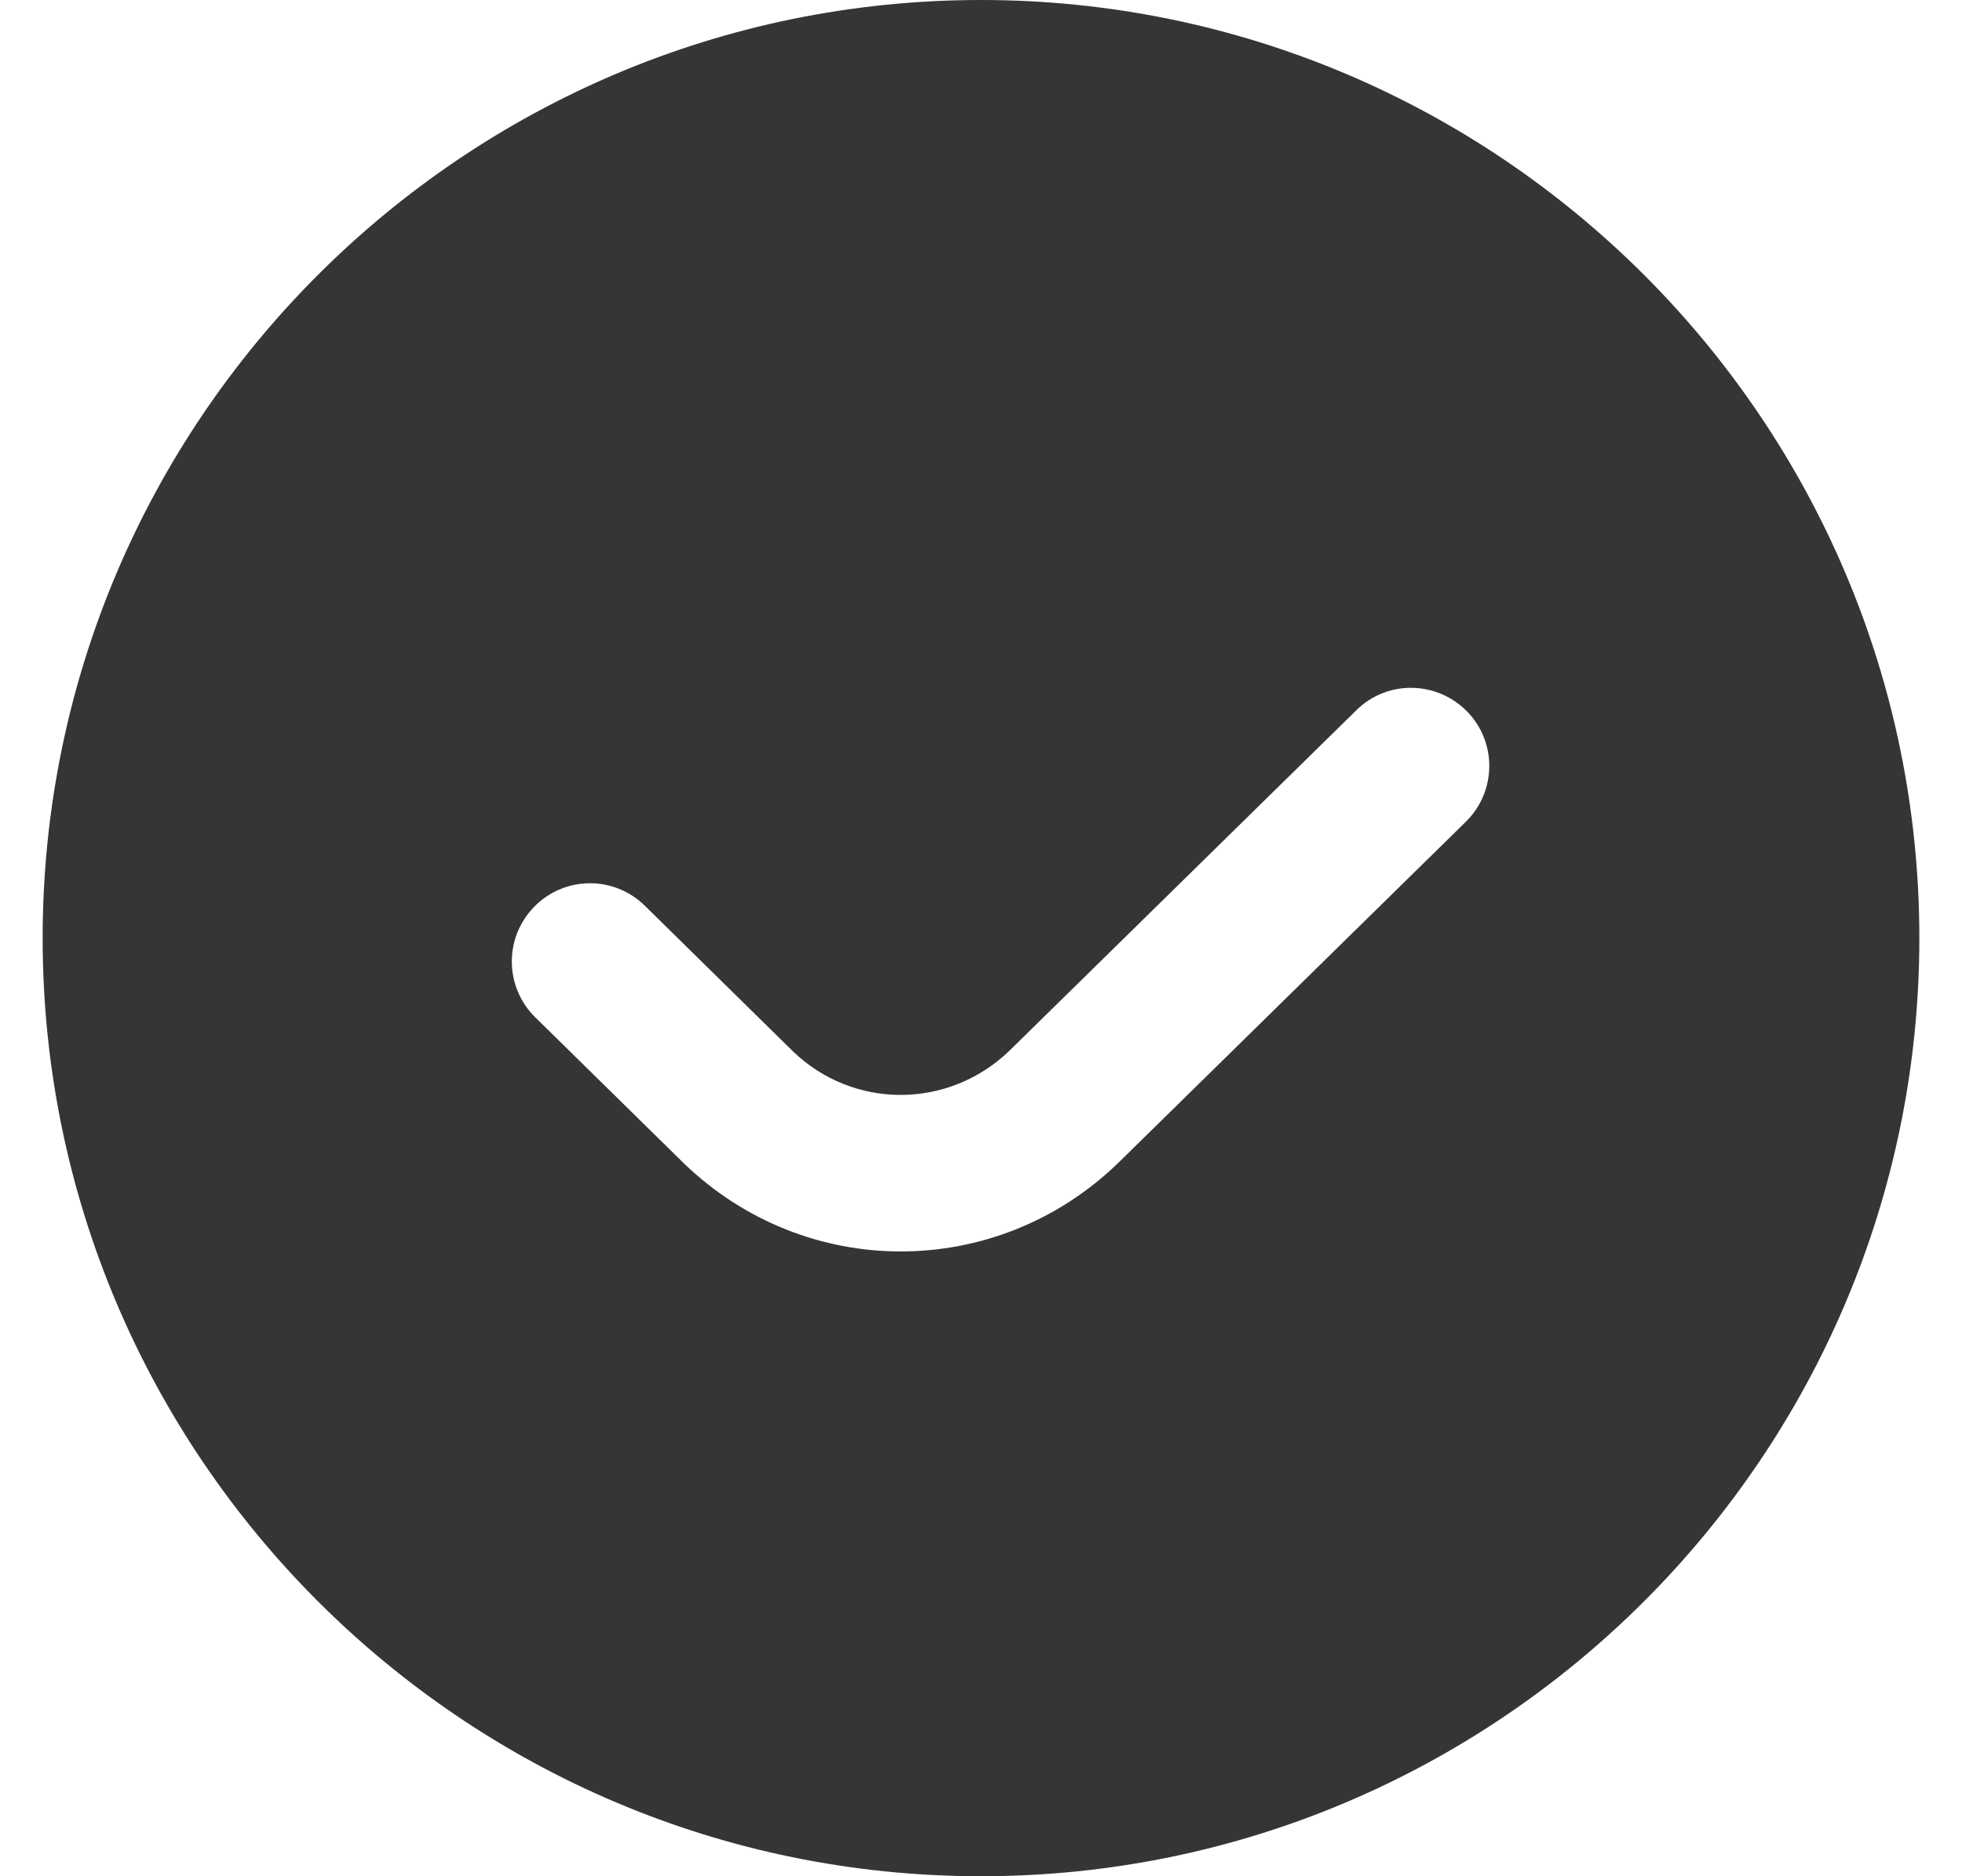 <svg width="23" height="22" viewBox="0 0 23 22" fill="none" xmlns="http://www.w3.org/2000/svg">
<path id="Vector" d="M11.5 0C5.434 0 0.5 4.934 0.5 11C0.5 17.066 5.434 22 11.5 22C17.566 22 22.5 17.066 22.5 11C22.5 4.934 17.566 0 11.5 0ZM17.183 9.636L13.126 13.619C12.408 14.323 11.484 14.674 10.559 14.674C9.645 14.674 8.73 14.329 8.015 13.639L6.274 11.928C5.913 11.573 5.908 10.993 6.263 10.632C6.617 10.269 7.199 10.265 7.559 10.62L9.294 12.326C10.006 13.014 11.129 13.01 11.844 12.31L15.9 8.328C16.26 7.972 16.839 7.979 17.196 8.34C17.551 8.701 17.545 9.281 17.183 9.636Z" fill="#353535"/>
</svg>
